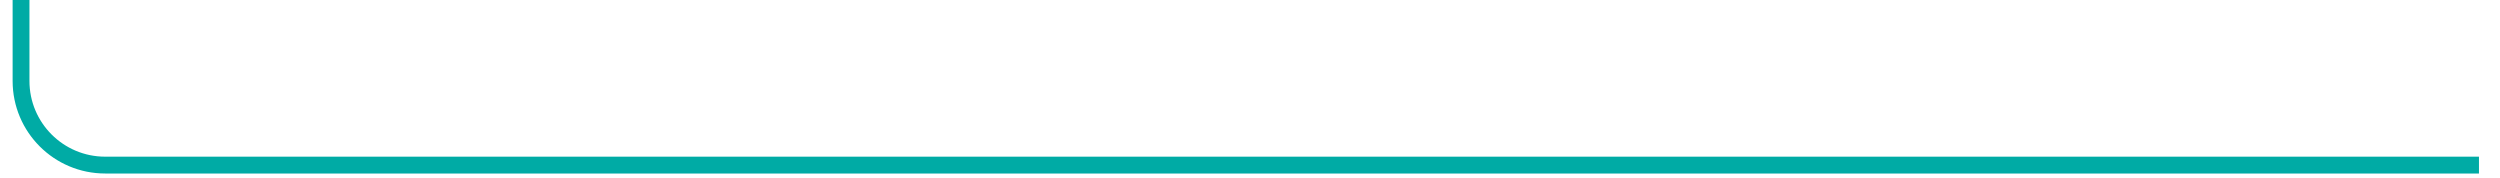 <svg xmlns="http://www.w3.org/2000/svg" viewBox="-1572.16 505.51 594.24 42.24"><path d="M -1567.16 505.51 L -1567.16 524.75 C -1567.16 535.8 -1558.21 544.75 -1547.16 544.75 L -982.92 544.75 M -1013 544.75 L -1013.4 544.75" stroke="#00aba5" stroke-width="4" fill="none"></path></svg>